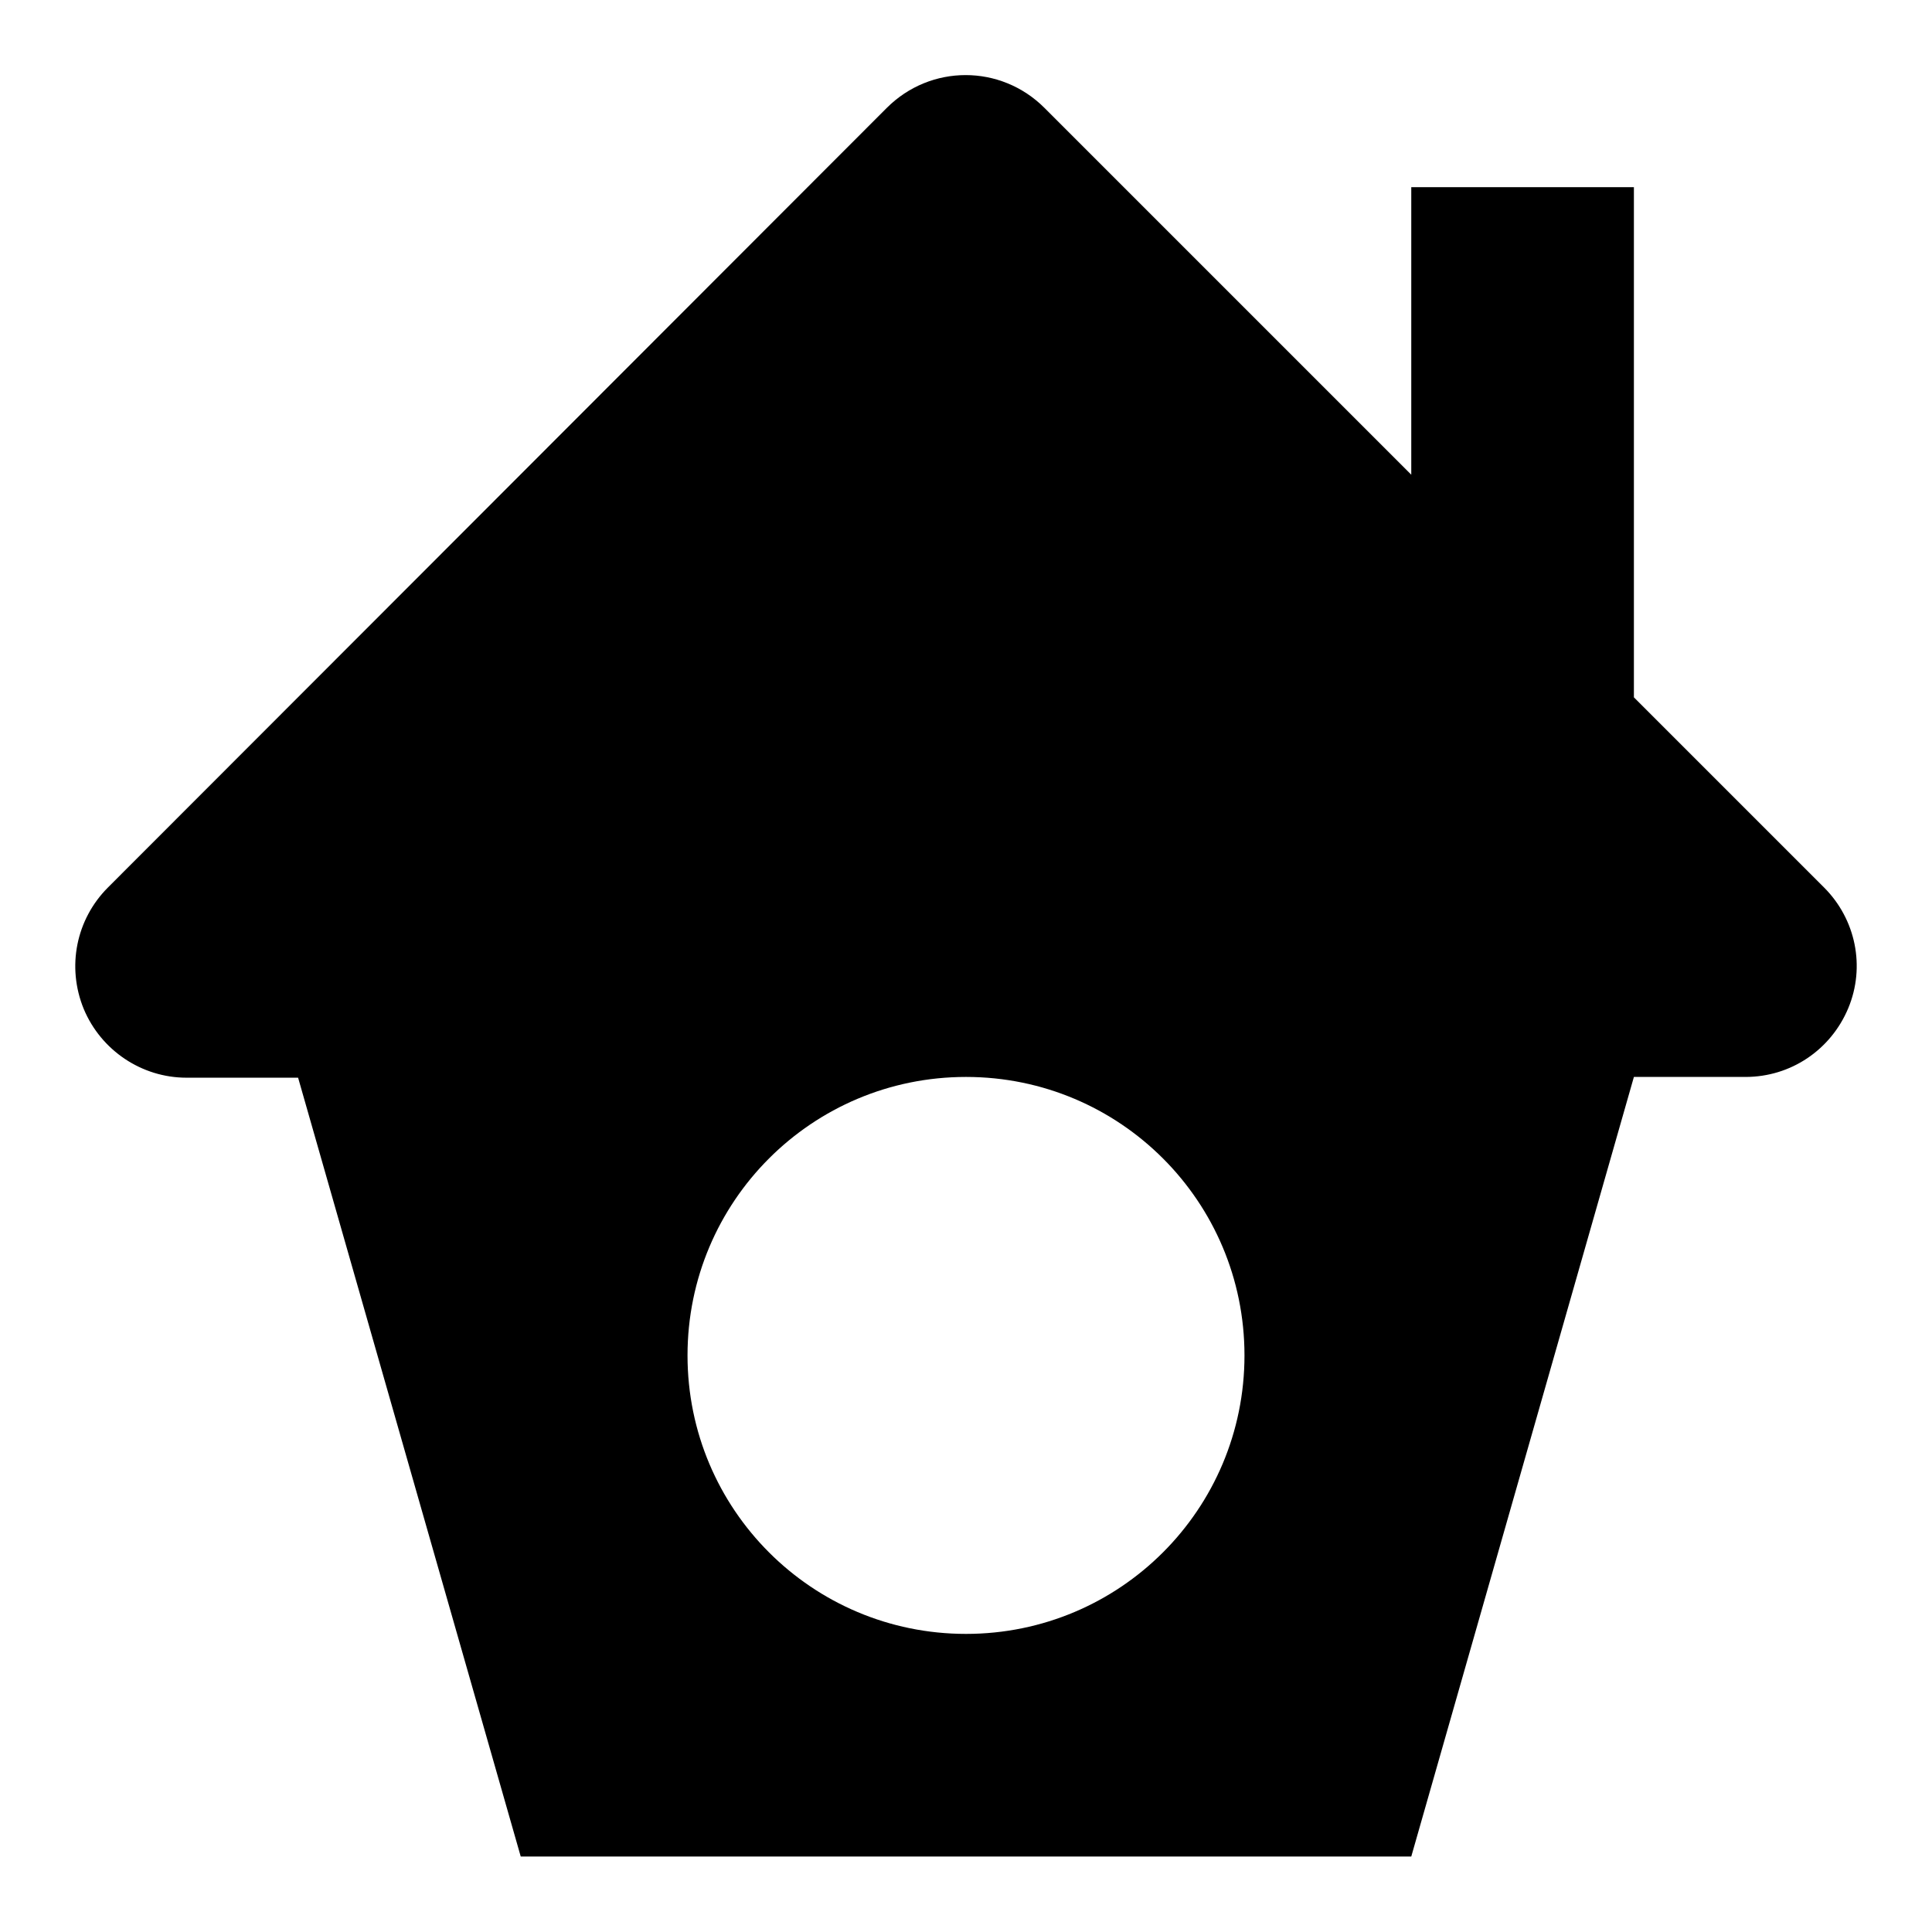 <?xml version="1.0" encoding="utf-8"?>
<!-- Svg Vector Icons : http://www.onlinewebfonts.com/icon -->
<!DOCTYPE svg PUBLIC "-//W3C//DTD SVG 1.1//EN" "http://www.w3.org/Graphics/SVG/1.1/DTD/svg11.dtd">
<svg version="1.1" xmlns="http://www.w3.org/2000/svg" xmlns:xlink="http://www.w3.org/1999/xlink" x="0px" y="0px" viewBox="0 0 256 256" enable-background="new 0 0 256 256" xml:space="preserve">
<g><g><g><path fill="#000000" d="M241.7,117.6l-25.2-25.2V24.8H187v38.1l-48.6-48.6c-5.8-5.8-15.1-5.8-20.9,0L14.3,117.6c-4.2,4.2-5.5,10.5-3.2,16.1c2.3,5.5,7.7,9.1,13.6,9.1h14.8L69,246h118l29.5-103.3h14.8c6,0,11.3-3.6,13.6-9.1C247.2,128.1,245.9,121.8,241.7,117.6z M128,216.5c-20.4,0-36.9-16.5-36.9-36.9c0-20.4,16.5-36.9,36.9-36.9s36.9,16.5,36.9,36.9C164.9,200,148.4,216.5,128,216.5z"/></g><g></g><g></g><g></g><g></g><g></g><g></g><g></g><g></g><g></g><g></g><g></g><g></g><g></g><g></g><g></g></g></g>
</svg>